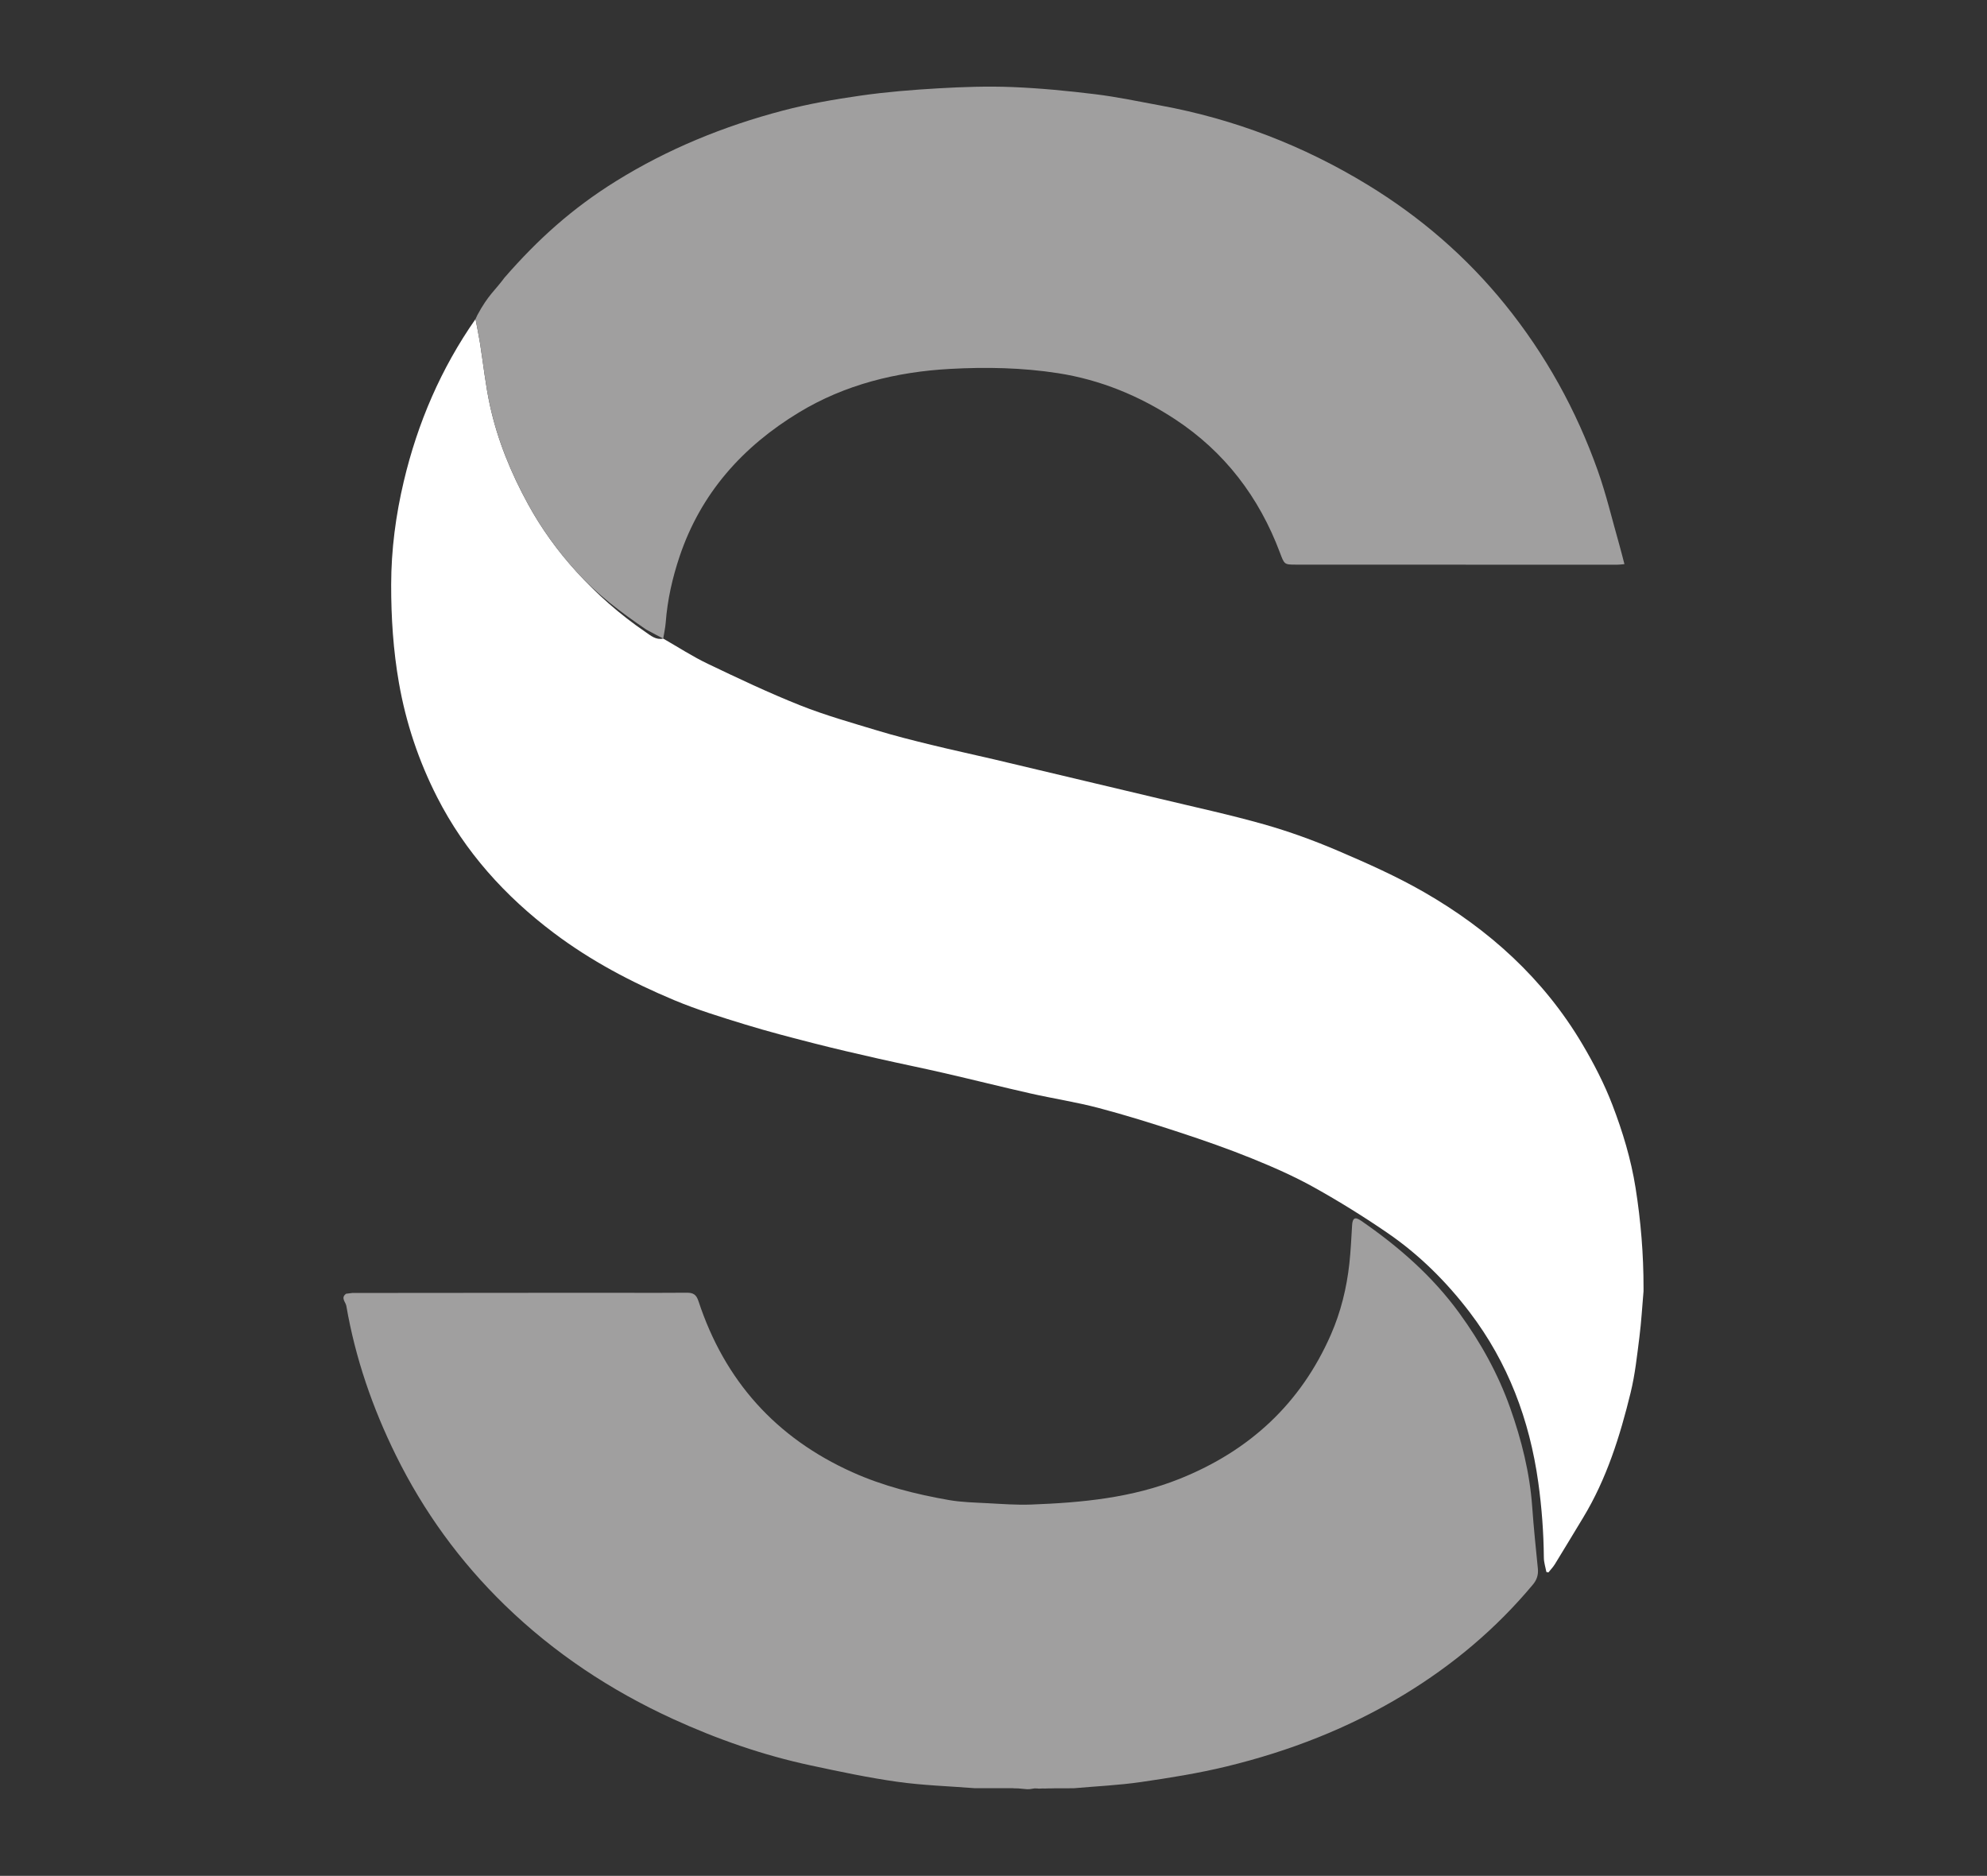 <?xml version="1.0" encoding="utf-8"?>
<!-- Generator: Adobe Illustrator 27.7.0, SVG Export Plug-In . SVG Version: 6.00 Build 0)  -->
<svg version="1.1" id="Layer_1" xmlns="http://www.w3.org/2000/svg" xmlns:xlink="http://www.w3.org/1999/xlink" x="0px" y="0px"
	 width="731.772px" height="690.738px" viewBox="0 0 731.772 690.738" enable-background="new 0 0 731.772 690.738"
	 xml:space="preserve">
<rect x="0" y="0" width="731.772" height="690.738" fill="#333333" stroke="none"/>
<g id="qwhbLp.tif">
	<g>
		<path fill="#FFFFFF" d="M605.278,475.456c-0.49,5.624-0.804,11.271-1.515,16.867c-0.869,6.843-1.595,13.76-3.225,20.439
			c-3.922,16.072-8.855,31.824-17.529,46.117c-3.463,5.707-6.893,11.434-10.39,17.119c-0.664,1.08-1.574,2.01-2.37,3.009
			c-0.252-0.059-0.504-0.118-0.757-0.177c-0.321-1.748-0.904-3.493-0.92-5.243c-0.086-9.298-0.77-18.506-2.057-27.747
			c-3.207-23.02-11.14-44.082-25.206-62.568c-8.547-11.233-18.571-21.212-30.247-29.222c-8.781-6.024-17.863-11.671-27.165-16.849
			c-7.309-4.068-15.036-7.465-22.8-10.61c-8.732-3.538-17.648-6.656-26.602-9.595c-9.922-3.256-19.906-6.382-30-9.04
			c-8.223-2.166-16.675-3.445-24.979-5.322c-10.639-2.405-21.219-5.071-31.85-7.517c-8.063-1.855-16.178-3.486-24.247-5.318
			c-7.847-1.782-15.694-3.581-23.489-5.577c-8.555-2.191-17.116-4.401-25.554-6.997c-8.781-2.701-17.616-5.396-26.074-8.939
			c-15.668-6.563-30.672-14.459-44.318-24.738c-17.971-13.538-32.715-29.852-42.991-49.996
			c-6.799-13.329-11.505-27.389-14.08-42.135c-2.088-11.953-2.875-23.992-2.855-36.147c0.021-12.906,1.693-25.55,4.65-38.034
			c5.102-21.539,13.713-41.568,26.423-59.757c0.547,2.919,1.158,5.827,1.628,8.759c1.231,7.68,2.019,15.454,3.678,23.039
			c2.803,12.816,7.739,24.871,14.049,36.394c4.938,9.018,10.916,17.265,17.797,24.831c7.611,8.369,16.074,15.832,25.435,22.22
			c1.953,1.333,3.839,3.015,6.532,2.423c5.466,3.12,10.769,6.581,16.432,9.289c11.192,5.351,22.426,10.681,33.942,15.266
			c9.27,3.691,18.941,6.402,28.508,9.304c6.523,1.979,13.149,3.636,19.773,5.257c7.72,1.889,15.496,3.55,23.234,5.368
			c11.065,2.599,22.117,5.253,33.176,7.879c9.151,2.173,18.31,4.315,27.454,6.515c12.921,3.11,25.935,5.897,38.713,9.517
			c9.271,2.626,18.406,5.95,27.27,9.739c10.753,4.597,21.517,9.383,31.64,15.198c23.989,13.779,44.094,31.932,58.326,55.952
			c4.247,7.168,8.131,14.677,11.105,22.442c3.773,9.852,6.851,19.967,8.524,30.52c1.945,12.271,2.955,24.552,2.936,36.947
			C605.28,474.71,605.279,475.083,605.278,475.456z"/>
		<path fill="#A09F9F" d="M381.953,658.553c-0.324-0.004-0.649-0.009-0.973-0.013c-0.575,0.088-1.151,0.176-1.726,0.264
			c-0.307,0.011-0.614,0.023-0.921,0.035c-1.102-0.098-2.205-0.197-3.307-0.296c-0.509-0.011-1.018-0.023-1.526-0.034
			c-0.201-0.017-0.401-0.033-0.602-0.049c-4.628,0.001-9.255,0.001-13.882,0.002c-9.523-0.746-19.111-1.031-28.552-2.36
			c-10.676-1.502-21.26-3.757-31.814-6.013c-17.594-3.761-34.523-9.655-50.858-17.141c-22.907-10.498-43.647-24.211-61.817-41.846
			c-16.611-16.123-29.971-34.544-40.174-55.232c-8.612-17.461-14.939-35.763-18.256-55.013c-0.244-1.414-2.189-2.967-0.079-4.469
			c0.764-0.094,1.527-0.189,2.29-0.283c29.032-0.024,58.065-0.054,87.097-0.071c12.023-0.007,24.047,0.067,36.069-0.018
			c2.41-0.017,3.516,0.678,4.325,3.135c9.638,29.272,28.521,50.301,56.629,62.942c11.381,5.119,23.406,8.138,35.637,10.272
			c4.606,0.804,9.347,0.898,14.035,1.146c5.396,0.286,10.814,0.706,16.202,0.505c18.653-0.697,37.102-2.423,54.728-9.493
			c25.697-10.307,44.531-27.674,55.668-53.094c3.648-8.326,5.815-17.167,6.803-26.229c0.507-4.651,0.716-9.336,0.998-14.01
			c0.162-2.694,1.038-3.25,3.289-1.7c13.788,9.496,26.269,20.375,36.193,34.019c7.849,10.792,14.274,22.336,18.733,34.914
			c4.192,11.826,7.233,23.928,8.124,36.519c0.535,7.564,1.322,15.111,2.075,22.658c0.227,2.277-0.361,4.126-1.831,5.887
			c-13.541,16.23-29.472,29.606-47.53,40.558c-20.348,12.341-42.26,20.815-65.27,26.405c-10.377,2.521-20.984,4.21-31.564,5.745
			c-8.197,1.19-16.513,1.554-24.776,2.286c-2.13,0.008-4.259,0.016-6.389,0.024c-0.206-0.002-0.411-0.003-0.617-0.004
			c-0.504,0.013-1.008,0.026-1.512,0.038c-0.211-0.002-0.423-0.004-0.634-0.006c-0.499,0.015-0.998,0.031-1.497,0.045
			c-0.215-0.008-0.431-0.015-0.646-0.022c-0.497,0.021-0.994,0.042-1.491,0.062C382.385,658.595,382.169,658.574,381.953,658.553z"
			/>
		<path fill="#A09F9F" d="M244.248,235.143c-1.05-0.59-3.963-2.036-6.254-3.318c-9.361-6.389-18.102-12.956-25.713-21.325
			c-6.881-7.566-12.859-15.813-17.797-24.831c-6.31-11.523-11.246-23.579-14.049-36.394c-1.659-7.585-2.447-15.358-3.678-23.039
			c-0.47-2.931-1.081-5.84-1.628-8.759c0.231-0.48,0.432-1.003,0.668-1.443c4.02-7.502,6.664-9.215,10.007-13.801
			c12.373-14.215,25.043-25.582,41.043-35.523c19.137-11.891,39.764-20.281,61.455-25.985c9.381-2.467,19.012-4.146,28.625-5.518
			c9.502-1.356,19.109-2.135,28.698-2.685c9.038-0.518,18.128-0.827,27.165-0.465c10.221,0.409,20.442,1.401,30.601,2.643
			c8.046,0.984,16.009,2.681,23.993,4.146c27.219,4.994,52.63,14.785,76.243,29.182c19.391,11.823,36.366,26.427,50.7,44.157
			c14.885,18.411,26.159,38.805,34.072,61.031c3.154,8.857,5.309,18.07,7.896,27.129c0.672,2.355,1.255,4.736,1.954,7.388
			c-1.167,0.096-1.936,0.215-2.704,0.215c-39.456-0.003-78.912-0.013-118.368-0.034c-4.177-0.002-4.176-0.066-5.784-4.362
			c-7.669-20.485-20.391-37.171-38.63-49.16c-13.092-8.605-27.473-14.544-43.138-16.978c-13.213-2.053-26.538-2.296-39.789-1.567
			c-19.696,1.083-38.665,5.74-55.688,16.08c-20.636,12.535-36.041,29.678-43.87,52.982c-2.652,7.895-4.472,15.95-5.104,24.271
			C245.02,231.179,244.564,233.156,244.248,235.143z"/>
		<path fill="#F58C88" d="M129.754,476.103c-0.763,0.095-1.527,0.189-2.29,0.283C128.227,476.291,128.99,476.197,129.754,476.103z"
			/>
		<path fill="#EF776D" d="M605.278,475.456c0.001-0.373,0.002-0.745,0.003-1.118C605.28,474.71,605.279,475.083,605.278,475.456z"/>
		<path fill="#F3B4AB" d="M375.026,658.542c1.102,0.099,2.204,0.198,3.307,0.296C377.23,658.739,376.128,658.64,375.026,658.542z"/>
		<path fill="#F3B4AB" d="M379.253,658.803c0.575-0.088,1.151-0.176,1.726-0.264C380.404,658.628,379.829,658.715,379.253,658.803z"
			/>
		<path fill="#F3B4AB" d="M372.897,658.459c0.201,0.016,0.401,0.032,0.602,0.049C373.298,658.491,373.098,658.475,372.897,658.459z"
			/>
		<path fill="#F3B4AB" d="M381.953,658.553c0.216,0.021,0.433,0.042,0.649,0.065C382.385,658.596,382.169,658.575,381.953,658.553z"
			/>
		<path fill="#F3B4AB" d="M386.236,658.532c0.211,0.002,0.423,0.004,0.634,0.006C386.658,658.536,386.447,658.534,386.236,658.532z"
			/>
		<path fill="#F3B4AB" d="M388.382,658.499c0.206,0.001,0.411,0.003,0.617,0.004C388.793,658.503,388.588,658.501,388.382,658.499z"
			/>
	</g>
</g>
</svg>
